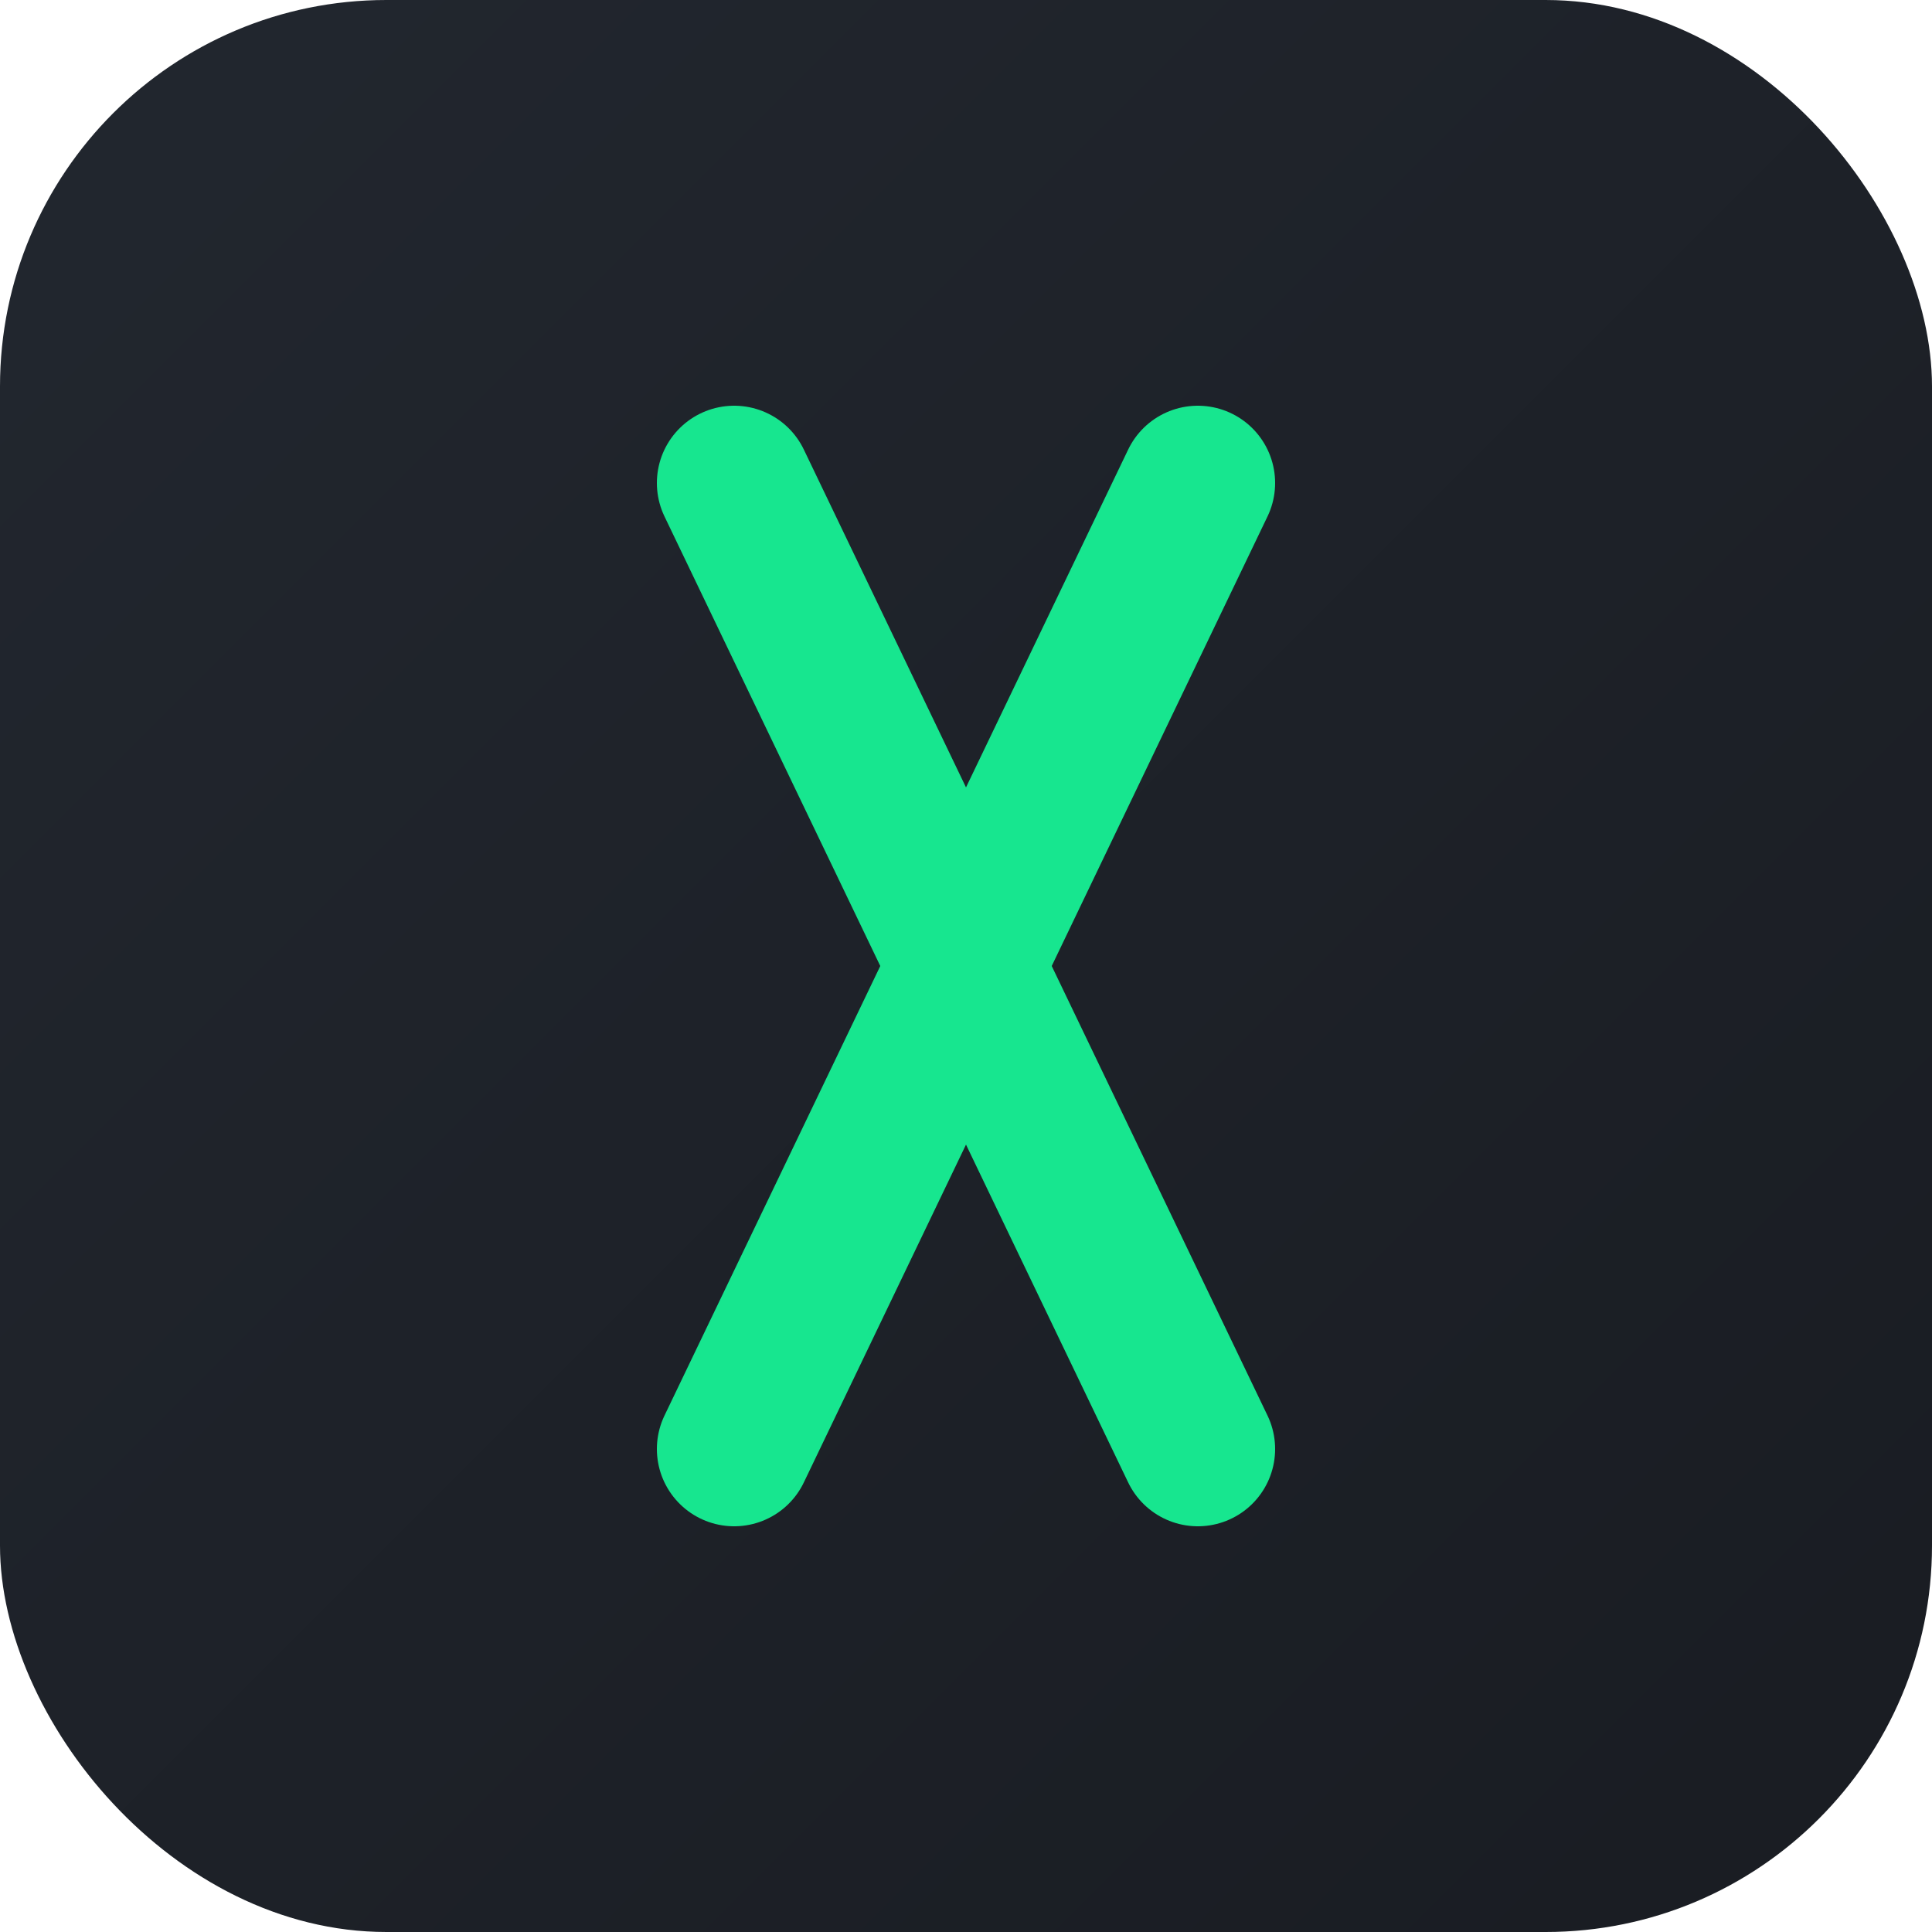 <svg width="100" height="100" viewBox="0 0 100 100" fill="none" xmlns="http://www.w3.org/2000/svg">
<rect width="100" height="100" rx="20" fill="url(#paint0_linear_1_2)"/>
<path d="M62 25L38 75" stroke="#17E68F" stroke-width="8" stroke-linecap="round" stroke-linejoin="round"/>
<path d="M38 25L62 75" stroke="#17E68F" stroke-width="8" stroke-linecap="round" stroke-linejoin="round"/>
<defs>
<linearGradient id="paint0_linear_1_2" x1="0" y1="0" x2="100" y2="100" gradientUnits="userSpaceOnUse">
<stop stop-color="#22272F"/>
<stop offset="1" stop-color="#191C22"/>
</linearGradient>
</defs>
</svg>
